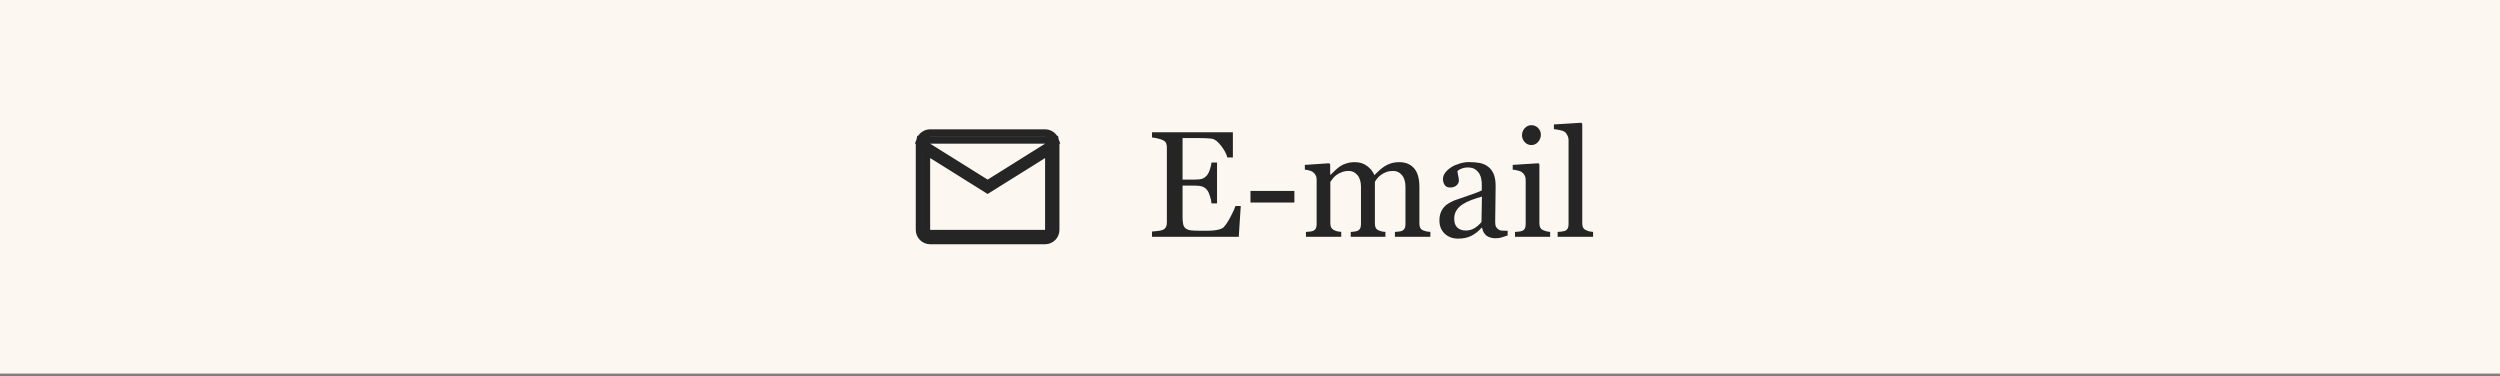 <?xml version="1.0" encoding="UTF-8"?> <svg xmlns="http://www.w3.org/2000/svg" width="425" height="64" viewBox="0 0 425 64" fill="none"><rect x="0" y="0" width="425" height="64" fill="#808080" stroke="none"/><rect width="424.999" height="63.506" transform="translate(0.001)" fill="#FCF7F1"></rect><path d="M177.988 24.944L179.452 24.029C179.481 24.157 179.496 24.29 179.496 24.426V39.081C179.496 40.087 178.671 40.913 177.664 40.913H158.124C157.118 40.913 156.292 40.087 156.292 39.081V24.426C156.292 24.29 156.307 24.157 156.336 24.029L157.801 24.944L167.571 31.05L167.894 31.252L168.218 31.05L177.988 24.944ZM179.391 23.815H177.664H158.124H156.398C156.651 23.106 157.332 22.594 158.124 22.594H177.664C178.457 22.594 179.137 23.106 179.391 23.815ZM177.664 39.692H178.275V39.081V26.868V25.767L177.341 26.351L167.894 32.255L158.448 26.351L157.514 25.767V26.868V39.081V39.692H158.124H177.664Z" fill="#F8F8F8" stroke="#252525" stroke-width="1.221"></path><path d="M210.929 35.018L210.59 40.253H195.839V39.364C196.089 39.347 196.423 39.314 196.841 39.264C197.258 39.205 197.529 39.147 197.654 39.088C197.922 38.963 198.105 38.8 198.205 38.6C198.314 38.4 198.368 38.145 198.368 37.836V25.063C198.368 24.787 198.322 24.545 198.231 24.337C198.139 24.119 197.947 23.944 197.654 23.811C197.429 23.702 197.124 23.606 196.74 23.523C196.365 23.439 196.064 23.389 195.839 23.372V22.483H209.589V26.766H208.649C208.482 26.131 208.119 25.459 207.56 24.75C207.009 24.032 206.483 23.64 205.982 23.573C205.723 23.539 205.414 23.514 205.055 23.498C204.696 23.481 204.287 23.473 203.828 23.473H201.036V30.535H203.039C203.682 30.535 204.15 30.477 204.442 30.36C204.742 30.235 205.005 30.03 205.231 29.746C205.414 29.504 205.569 29.183 205.694 28.782C205.828 28.373 205.915 27.989 205.957 27.63H206.896V34.58H205.957C205.924 34.179 205.832 33.758 205.682 33.315C205.54 32.864 205.389 32.539 205.231 32.339C204.972 32.013 204.676 31.8 204.342 31.7C204.016 31.6 203.582 31.55 203.039 31.55H201.036V36.884C201.036 37.419 201.073 37.84 201.148 38.149C201.223 38.458 201.37 38.692 201.587 38.85C201.804 39.009 202.1 39.113 202.476 39.163C202.851 39.205 203.386 39.226 204.079 39.226C204.354 39.226 204.717 39.226 205.168 39.226C205.619 39.226 205.999 39.209 206.308 39.176C206.625 39.143 206.951 39.084 207.284 39.001C207.627 38.909 207.869 38.788 208.011 38.638C208.395 38.237 208.796 37.632 209.213 36.822C209.639 36.004 209.91 35.403 210.027 35.018H210.929ZM220.045 34.43H212.582V32.464H220.045V34.43ZM243.162 40.253H237.139V39.426C237.331 39.41 237.523 39.393 237.715 39.376C237.915 39.36 238.09 39.326 238.241 39.276C238.474 39.201 238.645 39.072 238.754 38.888C238.871 38.696 238.929 38.45 238.929 38.149V31.775C238.929 30.907 238.729 30.239 238.328 29.771C237.936 29.296 237.443 29.058 236.851 29.058C236.441 29.058 236.057 29.12 235.698 29.245C235.339 29.371 235.01 29.546 234.709 29.771C234.467 29.955 234.263 30.155 234.096 30.372C233.937 30.581 233.816 30.756 233.732 30.898V38.024C233.732 38.316 233.782 38.558 233.883 38.75C233.983 38.934 234.154 39.076 234.396 39.176C234.588 39.251 234.759 39.31 234.91 39.351C235.068 39.385 235.273 39.41 235.523 39.426V40.253H229.625V39.426C229.817 39.41 230.001 39.393 230.176 39.376C230.36 39.36 230.527 39.326 230.677 39.276C230.911 39.201 231.082 39.072 231.19 38.888C231.307 38.696 231.366 38.45 231.366 38.149V31.775C231.366 30.907 231.165 30.239 230.765 29.771C230.372 29.296 229.88 29.058 229.287 29.058C228.878 29.058 228.494 29.124 228.135 29.258C227.776 29.383 227.446 29.558 227.145 29.784C226.903 29.968 226.699 30.176 226.532 30.41C226.365 30.636 226.24 30.807 226.156 30.924V37.999C226.156 38.283 226.215 38.521 226.331 38.713C226.448 38.905 226.624 39.051 226.857 39.151C227.033 39.234 227.212 39.297 227.396 39.339C227.58 39.38 227.784 39.41 228.01 39.426V40.253H222.011V39.426C222.203 39.41 222.399 39.393 222.6 39.376C222.808 39.36 222.988 39.326 223.138 39.276C223.372 39.201 223.543 39.072 223.652 38.888C223.768 38.696 223.827 38.45 223.827 38.149V30.473C223.827 30.206 223.764 29.968 223.639 29.759C223.522 29.542 223.355 29.358 223.138 29.208C222.98 29.108 222.783 29.028 222.55 28.97C222.316 28.903 222.074 28.861 221.823 28.845V28.031L225.956 27.755L226.131 27.931V29.696H226.219C226.427 29.488 226.682 29.241 226.983 28.957C227.283 28.674 227.563 28.444 227.822 28.269C228.114 28.068 228.477 27.901 228.911 27.768C229.354 27.634 229.829 27.567 230.339 27.567C231.14 27.567 231.829 27.785 232.405 28.219C232.981 28.644 233.394 29.162 233.645 29.771C233.945 29.479 234.208 29.225 234.434 29.008C234.667 28.782 234.972 28.544 235.348 28.294C235.665 28.077 236.037 27.901 236.462 27.768C236.896 27.634 237.376 27.567 237.902 27.567C238.946 27.567 239.773 27.91 240.382 28.594C240.991 29.279 241.296 30.331 241.296 31.75V38.024C241.296 38.316 241.346 38.558 241.446 38.75C241.547 38.934 241.718 39.076 241.96 39.176C242.152 39.251 242.34 39.31 242.523 39.351C242.715 39.385 242.928 39.41 243.162 39.426V40.253ZM256.298 40.028C255.906 40.169 255.559 40.282 255.259 40.366C254.967 40.458 254.633 40.503 254.257 40.503C253.606 40.503 253.084 40.353 252.692 40.053C252.308 39.744 252.061 39.297 251.953 38.713H251.878C251.335 39.314 250.751 39.773 250.125 40.09C249.507 40.407 248.76 40.566 247.883 40.566C246.956 40.566 246.192 40.282 245.591 39.715C244.999 39.147 244.702 38.404 244.702 37.485C244.702 37.01 244.769 36.584 244.903 36.208C245.036 35.832 245.237 35.494 245.504 35.194C245.712 34.943 245.988 34.722 246.33 34.53C246.673 34.33 246.994 34.171 247.294 34.054C247.67 33.912 248.43 33.649 249.574 33.265C250.726 32.881 251.502 32.581 251.903 32.364V31.124C251.903 31.015 251.878 30.807 251.828 30.498C251.786 30.189 251.69 29.897 251.54 29.621C251.373 29.312 251.135 29.045 250.826 28.82C250.525 28.586 250.095 28.469 249.536 28.469C249.152 28.469 248.793 28.536 248.459 28.669C248.133 28.795 247.904 28.928 247.77 29.07C247.77 29.237 247.808 29.483 247.883 29.809C247.967 30.135 248.008 30.435 248.008 30.711C248.008 31.003 247.875 31.27 247.608 31.512C247.349 31.754 246.986 31.875 246.518 31.875C246.101 31.875 245.792 31.729 245.591 31.437C245.399 31.136 245.303 30.802 245.303 30.435C245.303 30.051 245.437 29.684 245.704 29.333C245.98 28.983 246.334 28.669 246.769 28.394C247.144 28.16 247.599 27.964 248.133 27.805C248.668 27.638 249.19 27.555 249.699 27.555C250.4 27.555 251.01 27.605 251.527 27.705C252.053 27.797 252.529 28.002 252.955 28.319C253.381 28.628 253.702 29.049 253.919 29.584C254.144 30.11 254.257 30.79 254.257 31.625C254.257 32.819 254.245 33.879 254.22 34.806C254.194 35.724 254.182 36.73 254.182 37.824C254.182 38.149 254.236 38.408 254.345 38.6C254.462 38.792 254.637 38.955 254.871 39.088C254.996 39.163 255.192 39.205 255.459 39.214C255.735 39.222 256.014 39.226 256.298 39.226V40.028ZM251.928 33.416C251.218 33.624 250.596 33.829 250.062 34.029C249.528 34.23 249.031 34.48 248.572 34.781C248.154 35.064 247.825 35.403 247.583 35.795C247.34 36.179 247.219 36.638 247.219 37.172C247.219 37.865 247.399 38.374 247.758 38.7C248.125 39.026 248.588 39.188 249.148 39.188C249.741 39.188 250.262 39.047 250.713 38.763C251.164 38.471 251.544 38.128 251.853 37.736L251.928 33.416ZM263.524 40.253H257.551V39.426C257.743 39.41 257.939 39.393 258.139 39.376C258.348 39.36 258.527 39.326 258.678 39.276C258.911 39.201 259.083 39.072 259.191 38.888C259.308 38.696 259.366 38.45 259.366 38.149V30.523C259.366 30.256 259.304 30.014 259.179 29.797C259.062 29.571 258.895 29.383 258.678 29.233C258.519 29.133 258.289 29.049 257.989 28.983C257.688 28.907 257.413 28.861 257.162 28.845V28.031L261.52 27.755L261.696 27.931V37.999C261.696 38.291 261.75 38.533 261.858 38.725C261.975 38.917 262.155 39.059 262.397 39.151C262.581 39.226 262.76 39.289 262.935 39.339C263.111 39.38 263.307 39.41 263.524 39.426V40.253ZM261.946 22.884C261.946 23.36 261.787 23.777 261.47 24.136C261.161 24.487 260.777 24.662 260.318 24.662C259.892 24.662 259.521 24.495 259.204 24.161C258.895 23.819 258.74 23.431 258.74 22.997C258.74 22.538 258.895 22.137 259.204 21.794C259.521 21.452 259.892 21.281 260.318 21.281C260.794 21.281 261.182 21.444 261.483 21.769C261.792 22.087 261.946 22.458 261.946 22.884ZM270.825 40.253H264.801V39.426C264.993 39.41 265.198 39.393 265.415 39.376C265.632 39.351 265.811 39.318 265.953 39.276C266.187 39.201 266.362 39.072 266.479 38.888C266.596 38.696 266.655 38.45 266.655 38.149V23.848C266.655 23.548 266.588 23.268 266.454 23.009C266.329 22.742 266.162 22.533 265.953 22.383C265.803 22.283 265.528 22.191 265.127 22.108C264.726 22.024 264.405 21.974 264.163 21.957V21.156L268.808 20.868L268.984 21.056V37.999C268.984 38.291 269.038 38.533 269.147 38.725C269.255 38.909 269.43 39.051 269.673 39.151C269.856 39.234 270.036 39.297 270.211 39.339C270.395 39.38 270.599 39.41 270.825 39.426V40.253Z" fill="#252525"></path></svg> 